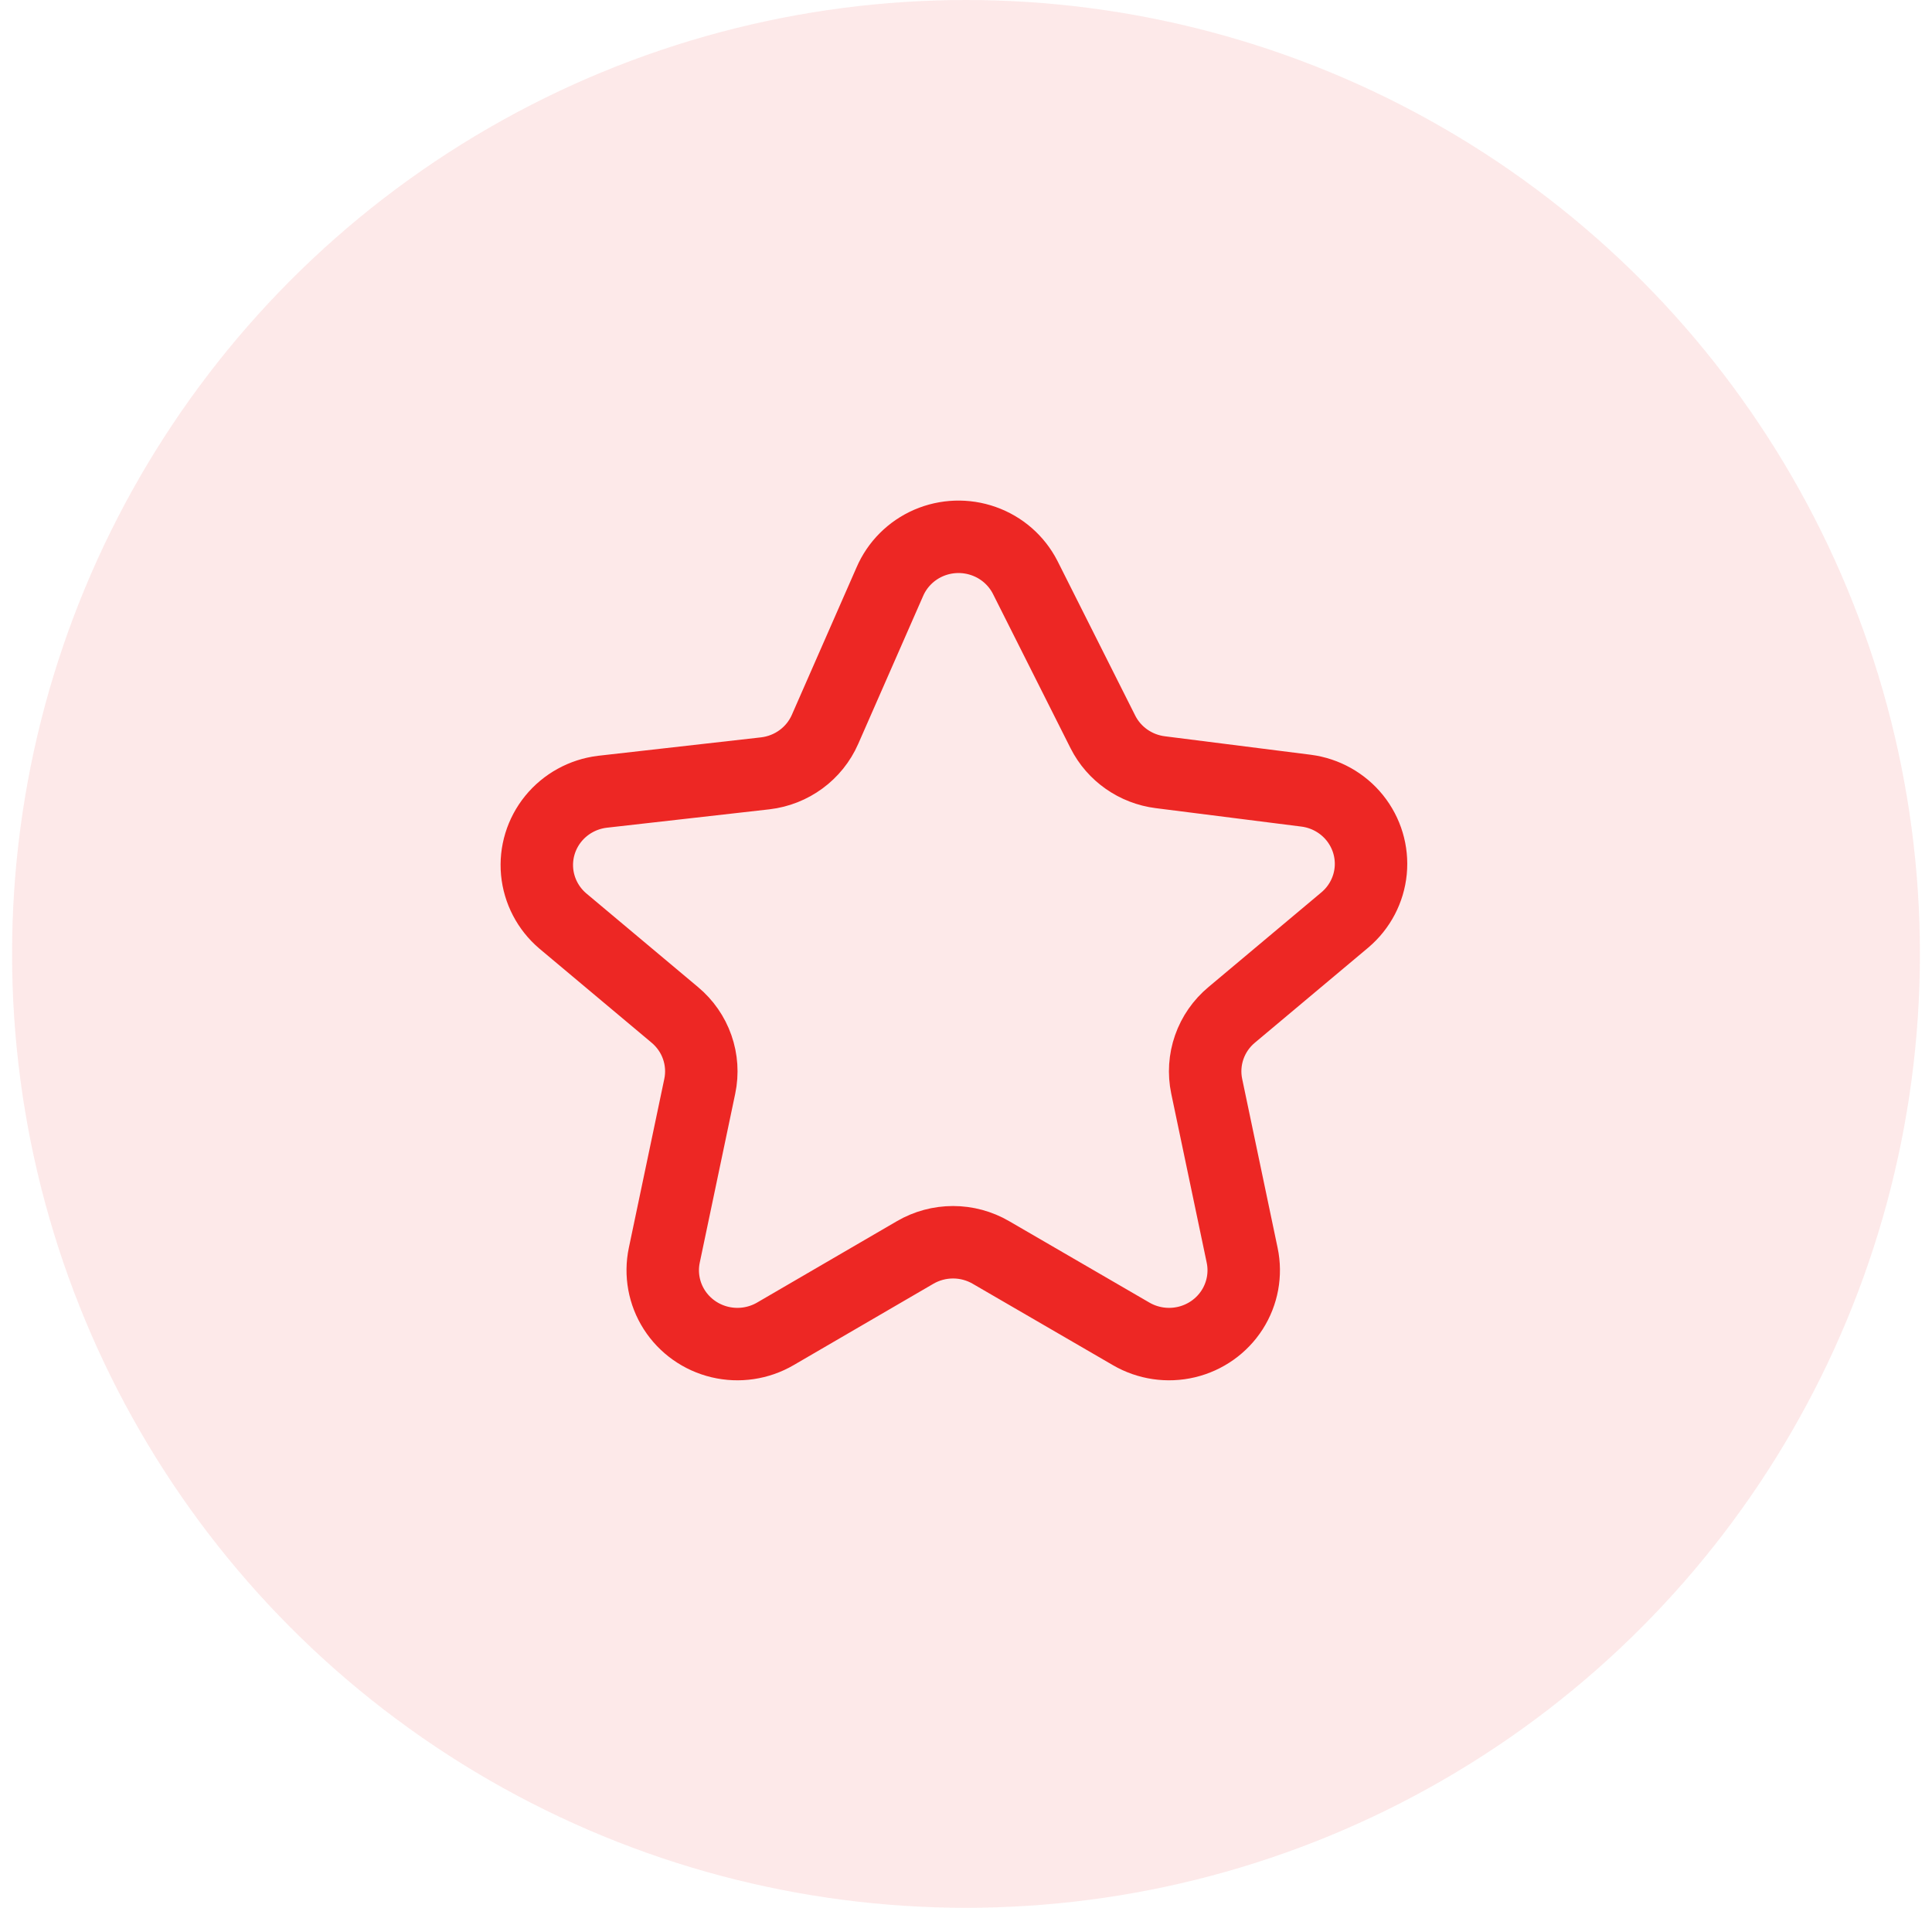 <svg xmlns="http://www.w3.org/2000/svg" width="80" height="79" viewBox="0 0 80 79" fill="none"><circle cx="40" cy="39.5" r="39.5" fill="#ED2724" fill-opacity="0.1"></circle><mask id="mask0_221_3408" style="mask-type:alpha" maskUnits="userSpaceOnUse" x="20" y="20" width="39" height="39"><rect x="20" y="20" width="39" height="39" fill="#D9D9D9"></rect></mask><g mask="url(#mask0_221_3408)"><path d="M42.447 23.901L45.67 30.311C46.132 31.224 47.025 31.849 48.05 31.977L54.086 32.741C54.879 32.844 55.601 33.248 56.099 33.867C56.597 34.486 56.833 35.271 56.758 36.059C56.682 36.846 56.301 37.573 55.694 38.089L51.003 42.023C50.576 42.378 50.255 42.84 50.073 43.361C49.891 43.881 49.854 44.44 49.967 44.98L51.435 51.978C51.599 52.755 51.45 53.565 51.021 54.236C50.591 54.907 49.914 55.386 49.133 55.572C48.352 55.758 47.528 55.636 46.837 55.233L41.032 51.863C40.557 51.586 40.015 51.44 39.464 51.44C38.912 51.44 38.37 51.586 37.895 51.863L32.106 55.233C31.415 55.636 30.591 55.758 29.81 55.572C29.029 55.386 28.352 54.907 27.922 54.236C27.492 53.565 27.344 52.755 27.507 51.978L28.976 44.98C29.089 44.44 29.052 43.881 28.87 43.361C28.688 42.84 28.366 42.378 27.94 42.023L23.303 38.135C22.695 37.617 22.315 36.887 22.241 36.098C22.168 35.308 22.408 34.522 22.91 33.904C23.413 33.286 24.138 32.886 24.934 32.787L31.688 32.023C32.781 31.895 33.724 31.202 34.162 30.204L36.844 24.092C37.152 23.374 37.726 22.799 38.449 22.485C39.173 22.172 39.99 22.144 40.733 22.408C41.477 22.671 42.089 23.205 42.447 23.901Z" stroke="#ED2724" stroke-width="3" stroke-miterlimit="10"></path></g></svg>